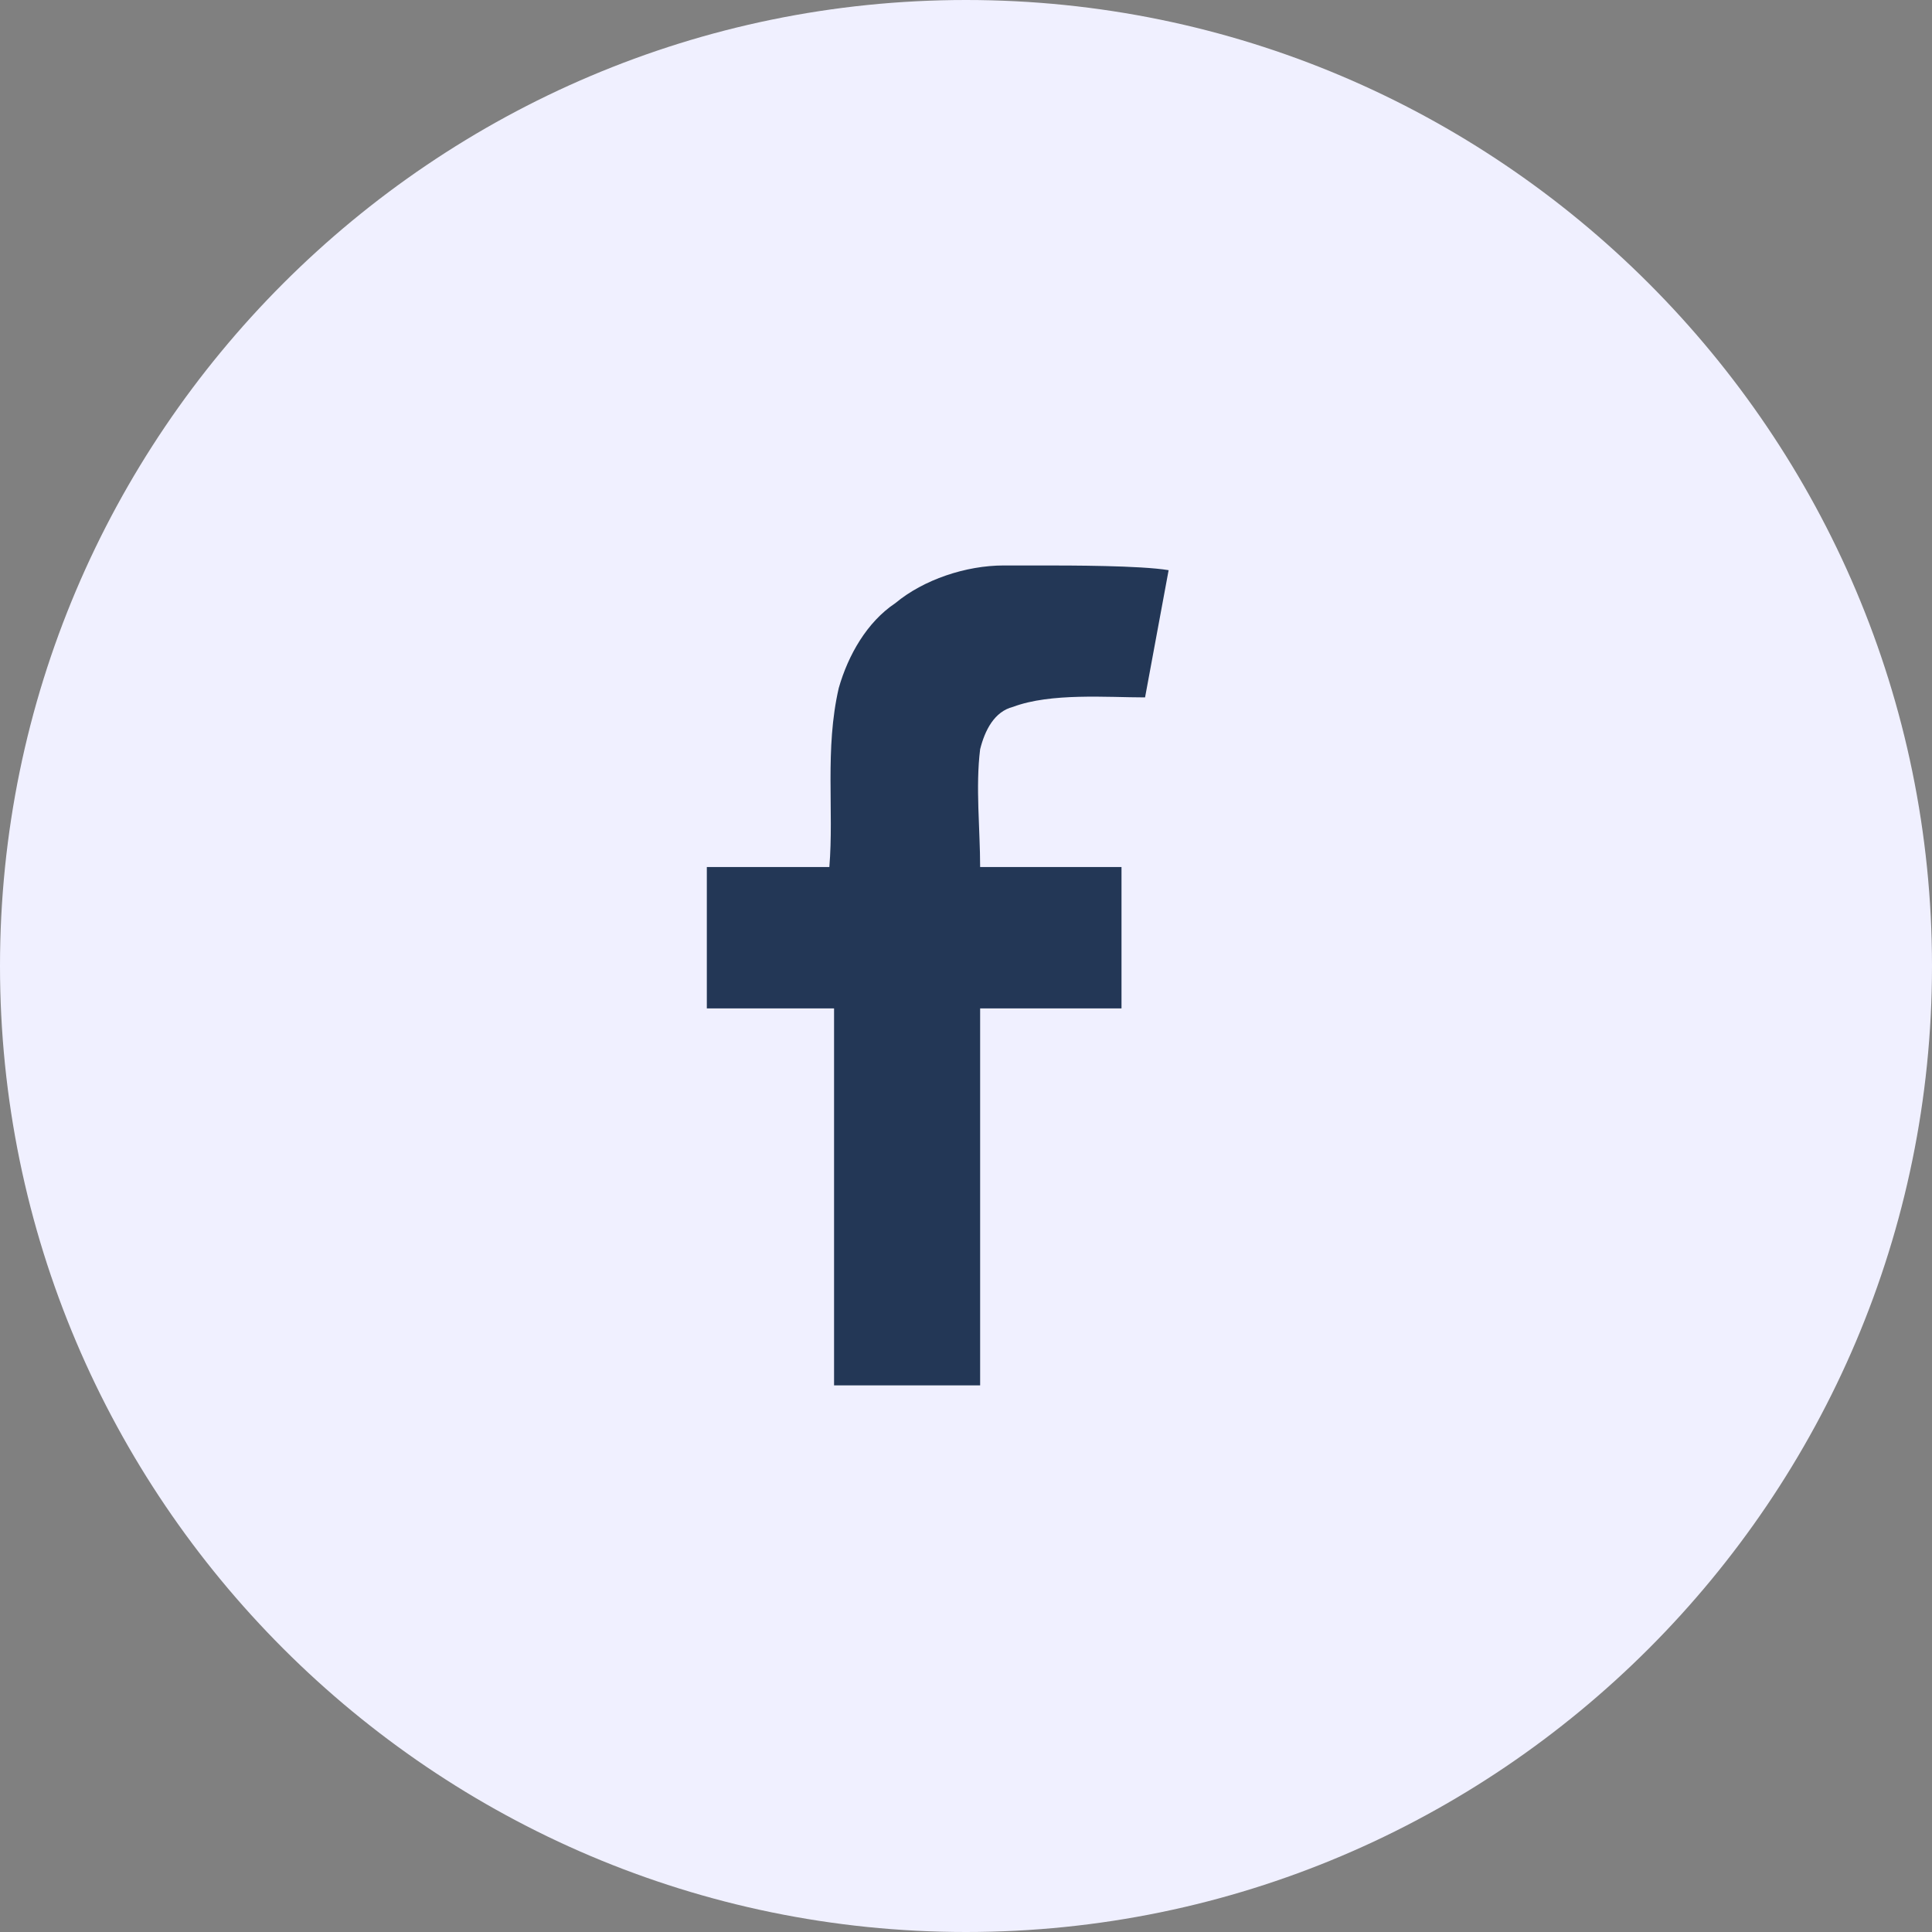 <?xml version="1.0" encoding="UTF-8"?>
<!-- Generator: Adobe Illustrator 27.4.1, SVG Export Plug-In . SVG Version: 6.00 Build 0)  -->
<svg xmlns="http://www.w3.org/2000/svg" xmlns:xlink="http://www.w3.org/1999/xlink" version="1.1" id="Layer_1" x="0px" y="0px" width="41px" height="41px" viewBox="0 0 41 41" style="enable-background:new 0 0 41 41;" xml:space="preserve">
<rect x="0" y="0" width="41" height="41" fill="#808080" stroke="none"/>
<style type="text/css">
	.st0{fill:#F0F0FF;}
	.st1{fill:#233756;}
</style>
<path class="st0" d="M20.5,41C9.2,41,0,31.8,0,20.5S9.2,0,20.5,0S41,9.2,41,20.5S31.8,41,20.5,41z"></path>
<path class="st1" d="M22.1,12c0.6,0,2.1,0,2.7,0.1l-0.5,2.7c-0.8,0-2-0.1-2.8,0.2c-0.4,0.1-0.6,0.5-0.7,0.9c-0.1,0.8,0,1.7,0,2.5  c1,0,2,0,3,0v3h-3v8h-3.1v-8H15v-3h2.6c0.1-1.2-0.1-2.5,0.2-3.8c0.2-0.7,0.6-1.4,1.2-1.8c0.6-0.5,1.5-0.8,2.3-0.8L22.1,12L22.1,12z"></path>
</svg>
